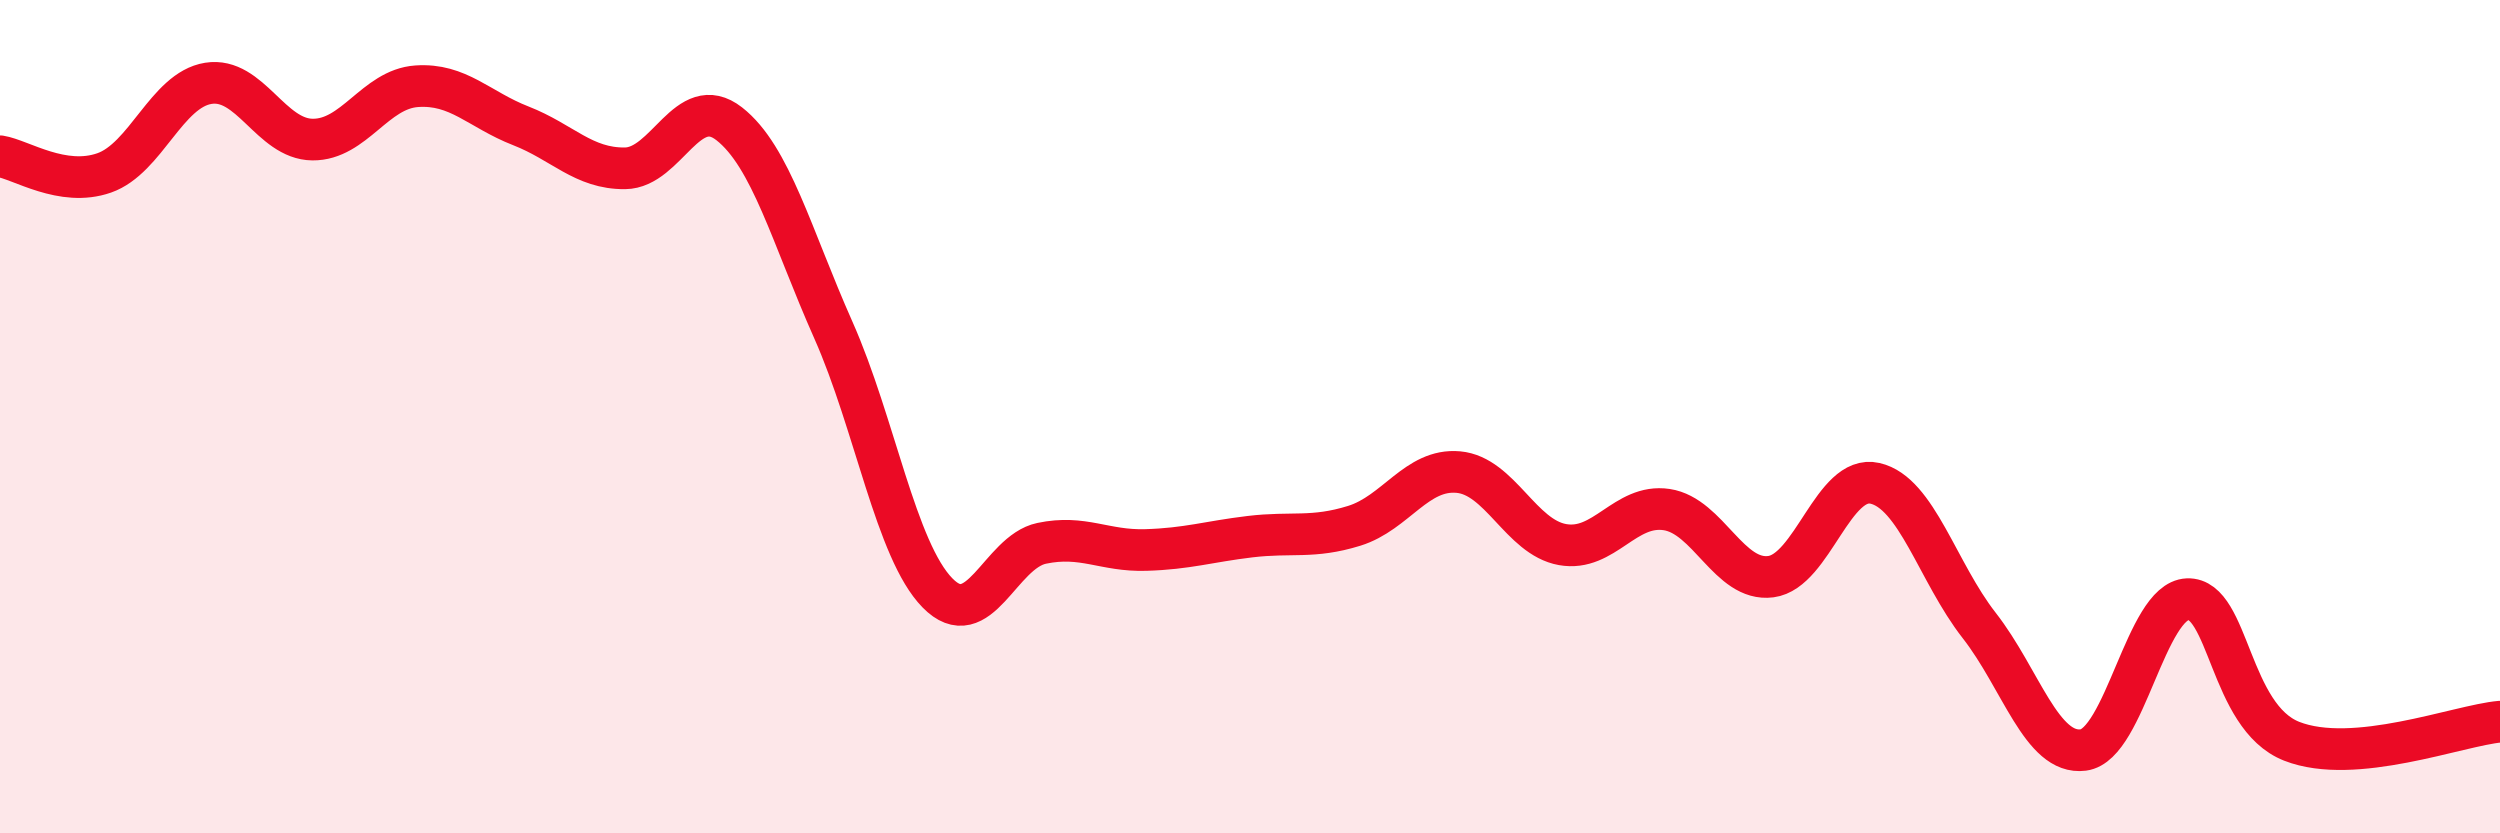 
    <svg width="60" height="20" viewBox="0 0 60 20" xmlns="http://www.w3.org/2000/svg">
      <path
        d="M 0,3.75 C 0.5,3.83 1.5,4.5 2.5,4.15 C 3.5,3.8 4,2.16 5,2 C 6,1.84 6.5,3.34 7.5,3.35 C 8.5,3.36 9,2.14 10,2.07 C 11,2 11.5,2.63 12.5,3.02 C 13.5,3.41 14,4.05 15,4.04 C 16,4.03 16.5,2.19 17.5,2.97 C 18.5,3.75 19,5.67 20,7.92 C 21,10.17 21.5,13.21 22.5,14.23 C 23.5,15.25 24,13.25 25,13.04 C 26,12.83 26.5,13.23 27.5,13.2 C 28.5,13.17 29,13 30,12.88 C 31,12.76 31.5,12.93 32.5,12.62 C 33.5,12.31 34,11.24 35,11.33 C 36,11.42 36.5,12.89 37.5,13.07 C 38.5,13.25 39,12.08 40,12.23 C 41,12.38 41.5,13.97 42.5,13.84 C 43.5,13.71 44,11.37 45,11.6 C 46,11.83 46.5,13.73 47.5,15.01 C 48.5,16.29 49,18.13 50,18 C 51,17.87 51.5,14.42 52.5,14.38 C 53.5,14.34 53.5,17.2 55,17.79 C 56.5,18.38 59,17.41 60,17.32L60 20L0 20Z"
        fill="#EB0A25"
        opacity="0.1"
        stroke-linecap="round"
        stroke-linejoin="round"
      />
      <path
        d="M 0,3.75 C 0.5,3.83 1.5,4.5 2.5,4.15 C 3.5,3.8 4,2.16 5,2 C 6,1.84 6.5,3.34 7.5,3.35 C 8.5,3.36 9,2.14 10,2.07 C 11,2 11.5,2.63 12.5,3.02 C 13.5,3.41 14,4.05 15,4.04 C 16,4.03 16.5,2.19 17.5,2.97 C 18.5,3.75 19,5.67 20,7.92 C 21,10.17 21.5,13.21 22.5,14.23 C 23.5,15.25 24,13.25 25,13.04 C 26,12.83 26.5,13.23 27.5,13.2 C 28.5,13.17 29,13 30,12.88 C 31,12.76 31.5,12.93 32.5,12.62 C 33.5,12.31 34,11.24 35,11.33 C 36,11.42 36.5,12.89 37.5,13.07 C 38.5,13.25 39,12.08 40,12.23 C 41,12.38 41.5,13.97 42.5,13.84 C 43.5,13.71 44,11.37 45,11.6 C 46,11.83 46.5,13.73 47.5,15.01 C 48.5,16.29 49,18.13 50,18 C 51,17.87 51.5,14.42 52.5,14.38 C 53.5,14.34 53.5,17.2 55,17.79 C 56.5,18.38 59,17.41 60,17.32"
        stroke="#EB0A25"
        stroke-width="1"
        fill="none"
        stroke-linecap="round"
        stroke-linejoin="round"
      />
    </svg>
  